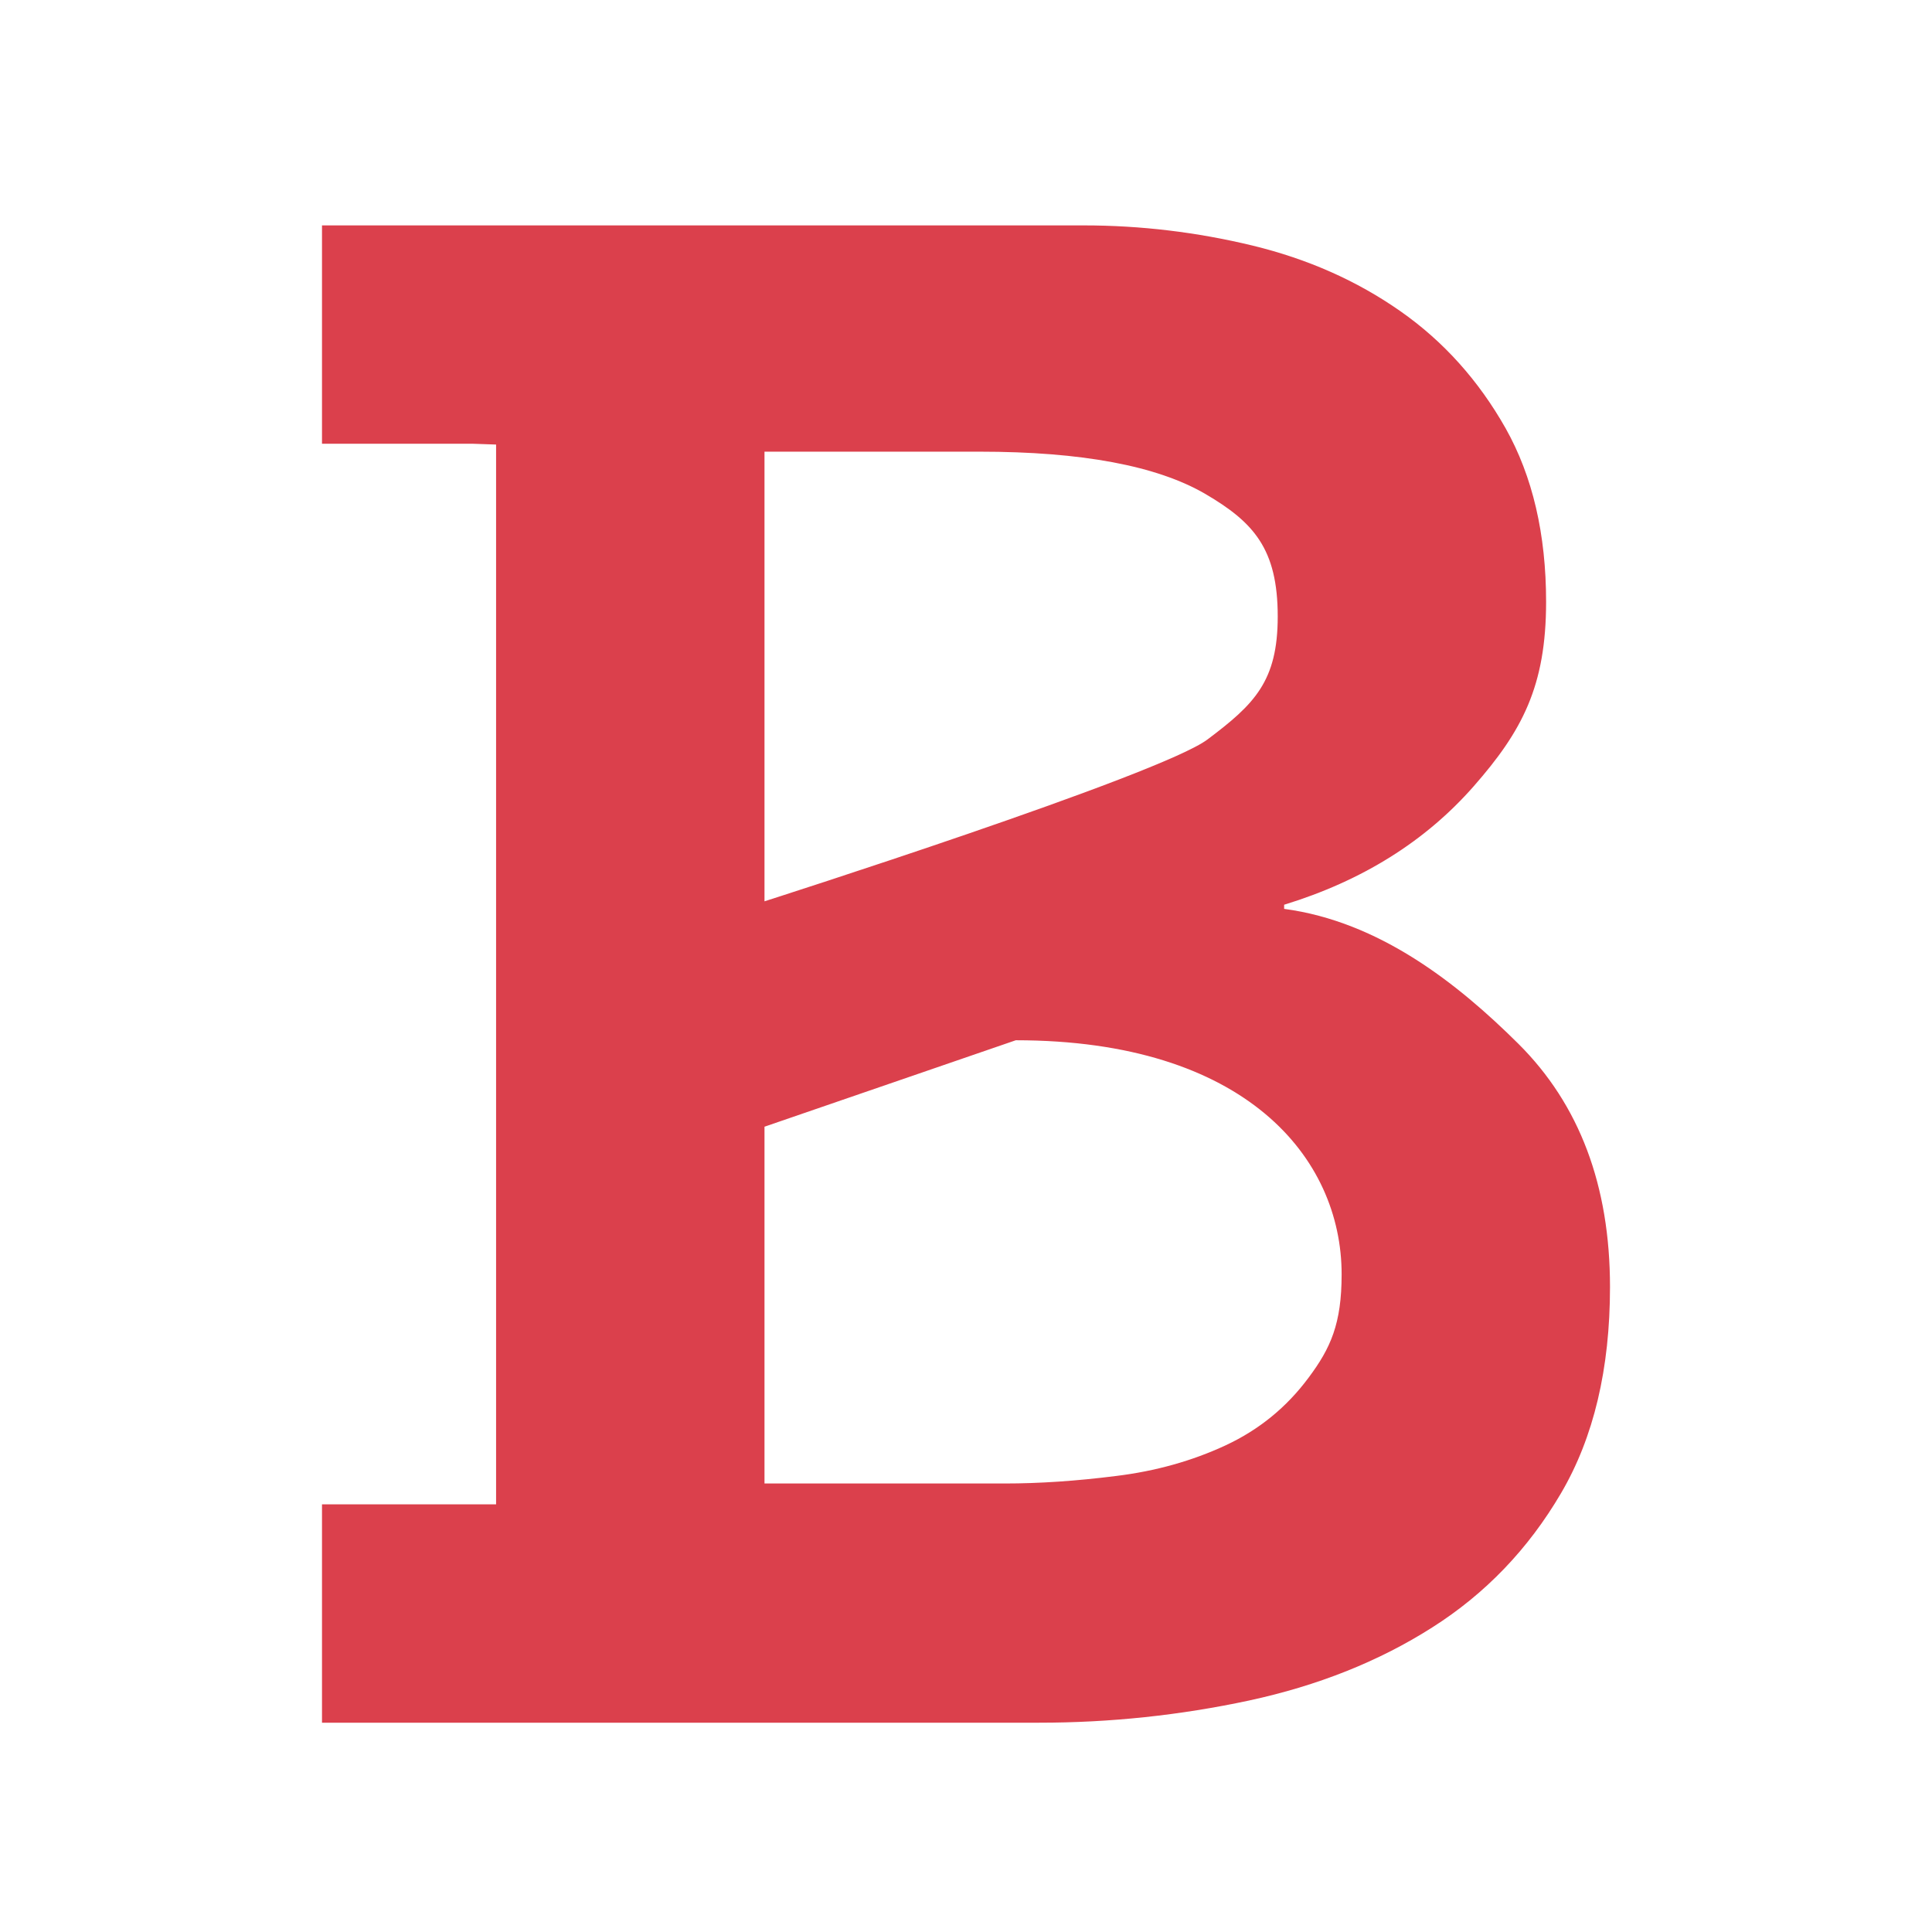 <?xml version="1.0" encoding="UTF-8"?>
<svg width="120px" height="120px" viewBox="0 0 120 120" version="1.1" xmlns="http://www.w3.org/2000/svg" xmlns:xlink="http://www.w3.org/1999/xlink">
    <g stroke="none" stroke-width="1" fill="none" fill-rule="evenodd">
        <g id="favicon">
            <rect id="bg" fill="#FFFFFF" fill-rule="nonzero" x="0" y="0" width="120" height="120"></rect>
            <path d="M79.76,56.452 L79.76,56.195 C84.609,54.709 88.534,52.254 91.533,48.838 C94.53,45.423 96.031,42.633 96.031,37.383 C96.031,33.177 95.193,29.588 93.521,26.609 C91.84,23.635 89.659,21.201 86.968,19.32 C84.278,17.437 81.216,16.08 77.777,15.248 C74.339,14.42 70.853,14 67.326,14 L45.532,14 L20,14 L20,23.106 L20,27.562 L29.37,27.562 L30.813,27.612 L30.813,93.438 L20,93.438 L20,99.06 L20,107 L45.532,107 L64.547,107 C68.956,107 73.301,106.539 77.579,105.623 C81.854,104.7 85.648,103.191 88.954,101.086 C92.262,98.989 94.928,96.208 96.958,92.746 C98.986,89.291 100,85.019 100,79.941 C100,73.635 98.101,68.605 94.312,64.834 C90.519,61.066 85.668,57.241 79.76,56.452 L79.76,56.452 Z M47.484,28.054 L60.845,28.054 C67.193,28.054 71.867,28.932 74.864,30.679 C77.861,32.435 79.362,34.085 79.362,38.291 C79.362,42.32 77.908,43.745 74.999,45.929 C72.089,48.125 47.484,55.982 47.484,55.982 L47.484,28.054 Z M81.278,85.57 C79.911,87.414 78.192,88.81 76.122,89.774 C74.05,90.738 71.778,91.376 69.312,91.677 C66.839,91.99 64.547,92.142 62.43,92.142 L47.484,92.142 L47.484,69.982 L63.093,64.612 C77.359,64.612 83.331,71.91 83.331,79.152 C83.331,82.219 82.65,83.735 81.278,85.57 L81.278,85.57 Z" id="Fill-55" fill="#DB404C"></path>
        </g>
    </g>
</svg>